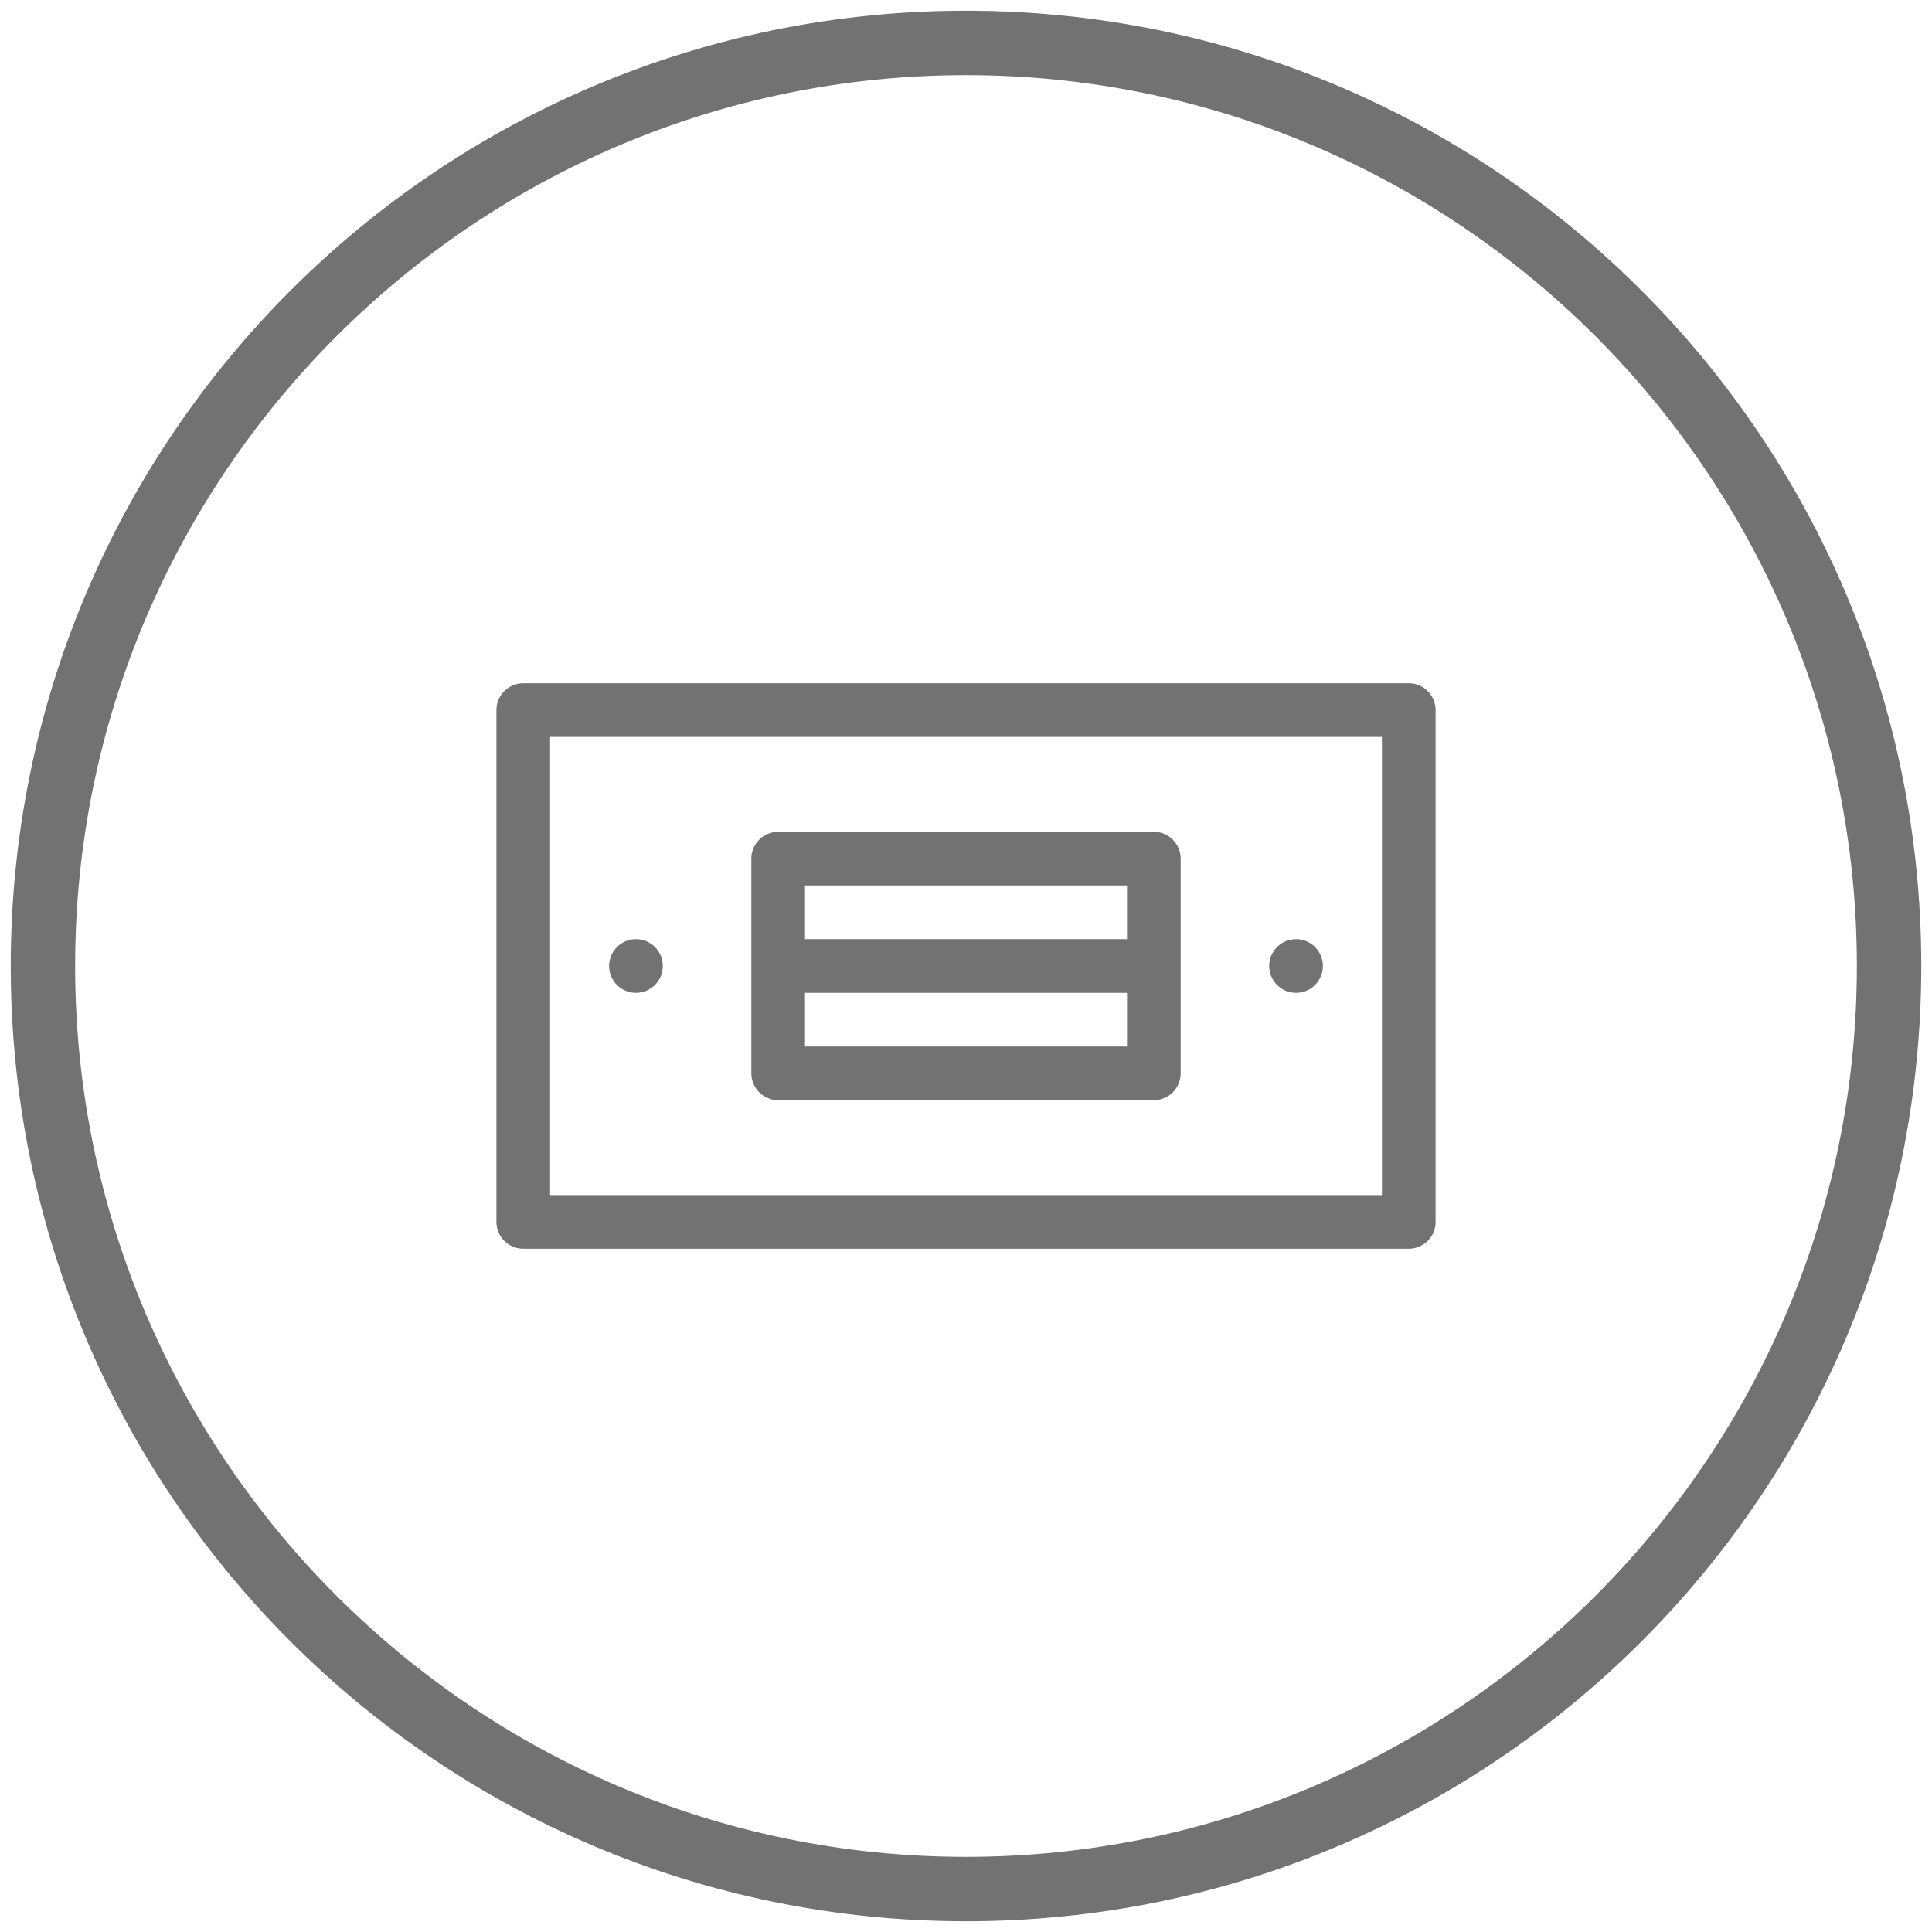 <?xml version="1.0" encoding="UTF-8"?> <!-- Generator: Adobe Illustrator 17.0.0, SVG Export Plug-In . SVG Version: 6.00 Build 0) --> <svg xmlns="http://www.w3.org/2000/svg" xmlns:xlink="http://www.w3.org/1999/xlink" id="Livello_1" x="0px" y="0px" width="180px" height="180px" viewBox="0 0 180 180" xml:space="preserve"> <g id="Livello_7"> <path fill="#727272" d="M90,7c45.766,0,83,37.234,83,83s-37.234,83-83,83S7,135.766,7,90S44.234,7,90,7 M90,1 C40.847,1,1,40.847,1,90s39.847,89,89,89s89-39.847,89-89S139.153,1,90,1L90,1z"></path> </g> <g> <path fill="#727272" d="M131.25,63.658h-82.5c-1.381,0-2.5,1.119-2.5,2.5v47.685c0,1.381,1.119,2.5,2.5,2.5h82.5 c1.381,0,2.5-1.119,2.5-2.5V66.158C133.75,64.777,132.631,63.658,131.25,63.658z M128.75,111.343h-77.5V68.658h77.5V111.343z"></path> <path fill="#727272" d="M72.5,102.5h35c1.381,0,2.5-1.119,2.5-2.5V80c0-1.381-1.119-2.5-2.5-2.5h-35c-1.381,0-2.5,1.119-2.5,2.5v20 C70,101.381,71.119,102.5,72.5,102.5z M75,97.5v-5h30v5H75z M105,82.5v5H75v-5H105z"></path> <circle fill="#727272" cx="59.25" cy="90" r="2.5"></circle> <circle fill="#727272" cx="120.75" cy="90" r="2.5"></circle> </g> </svg> 